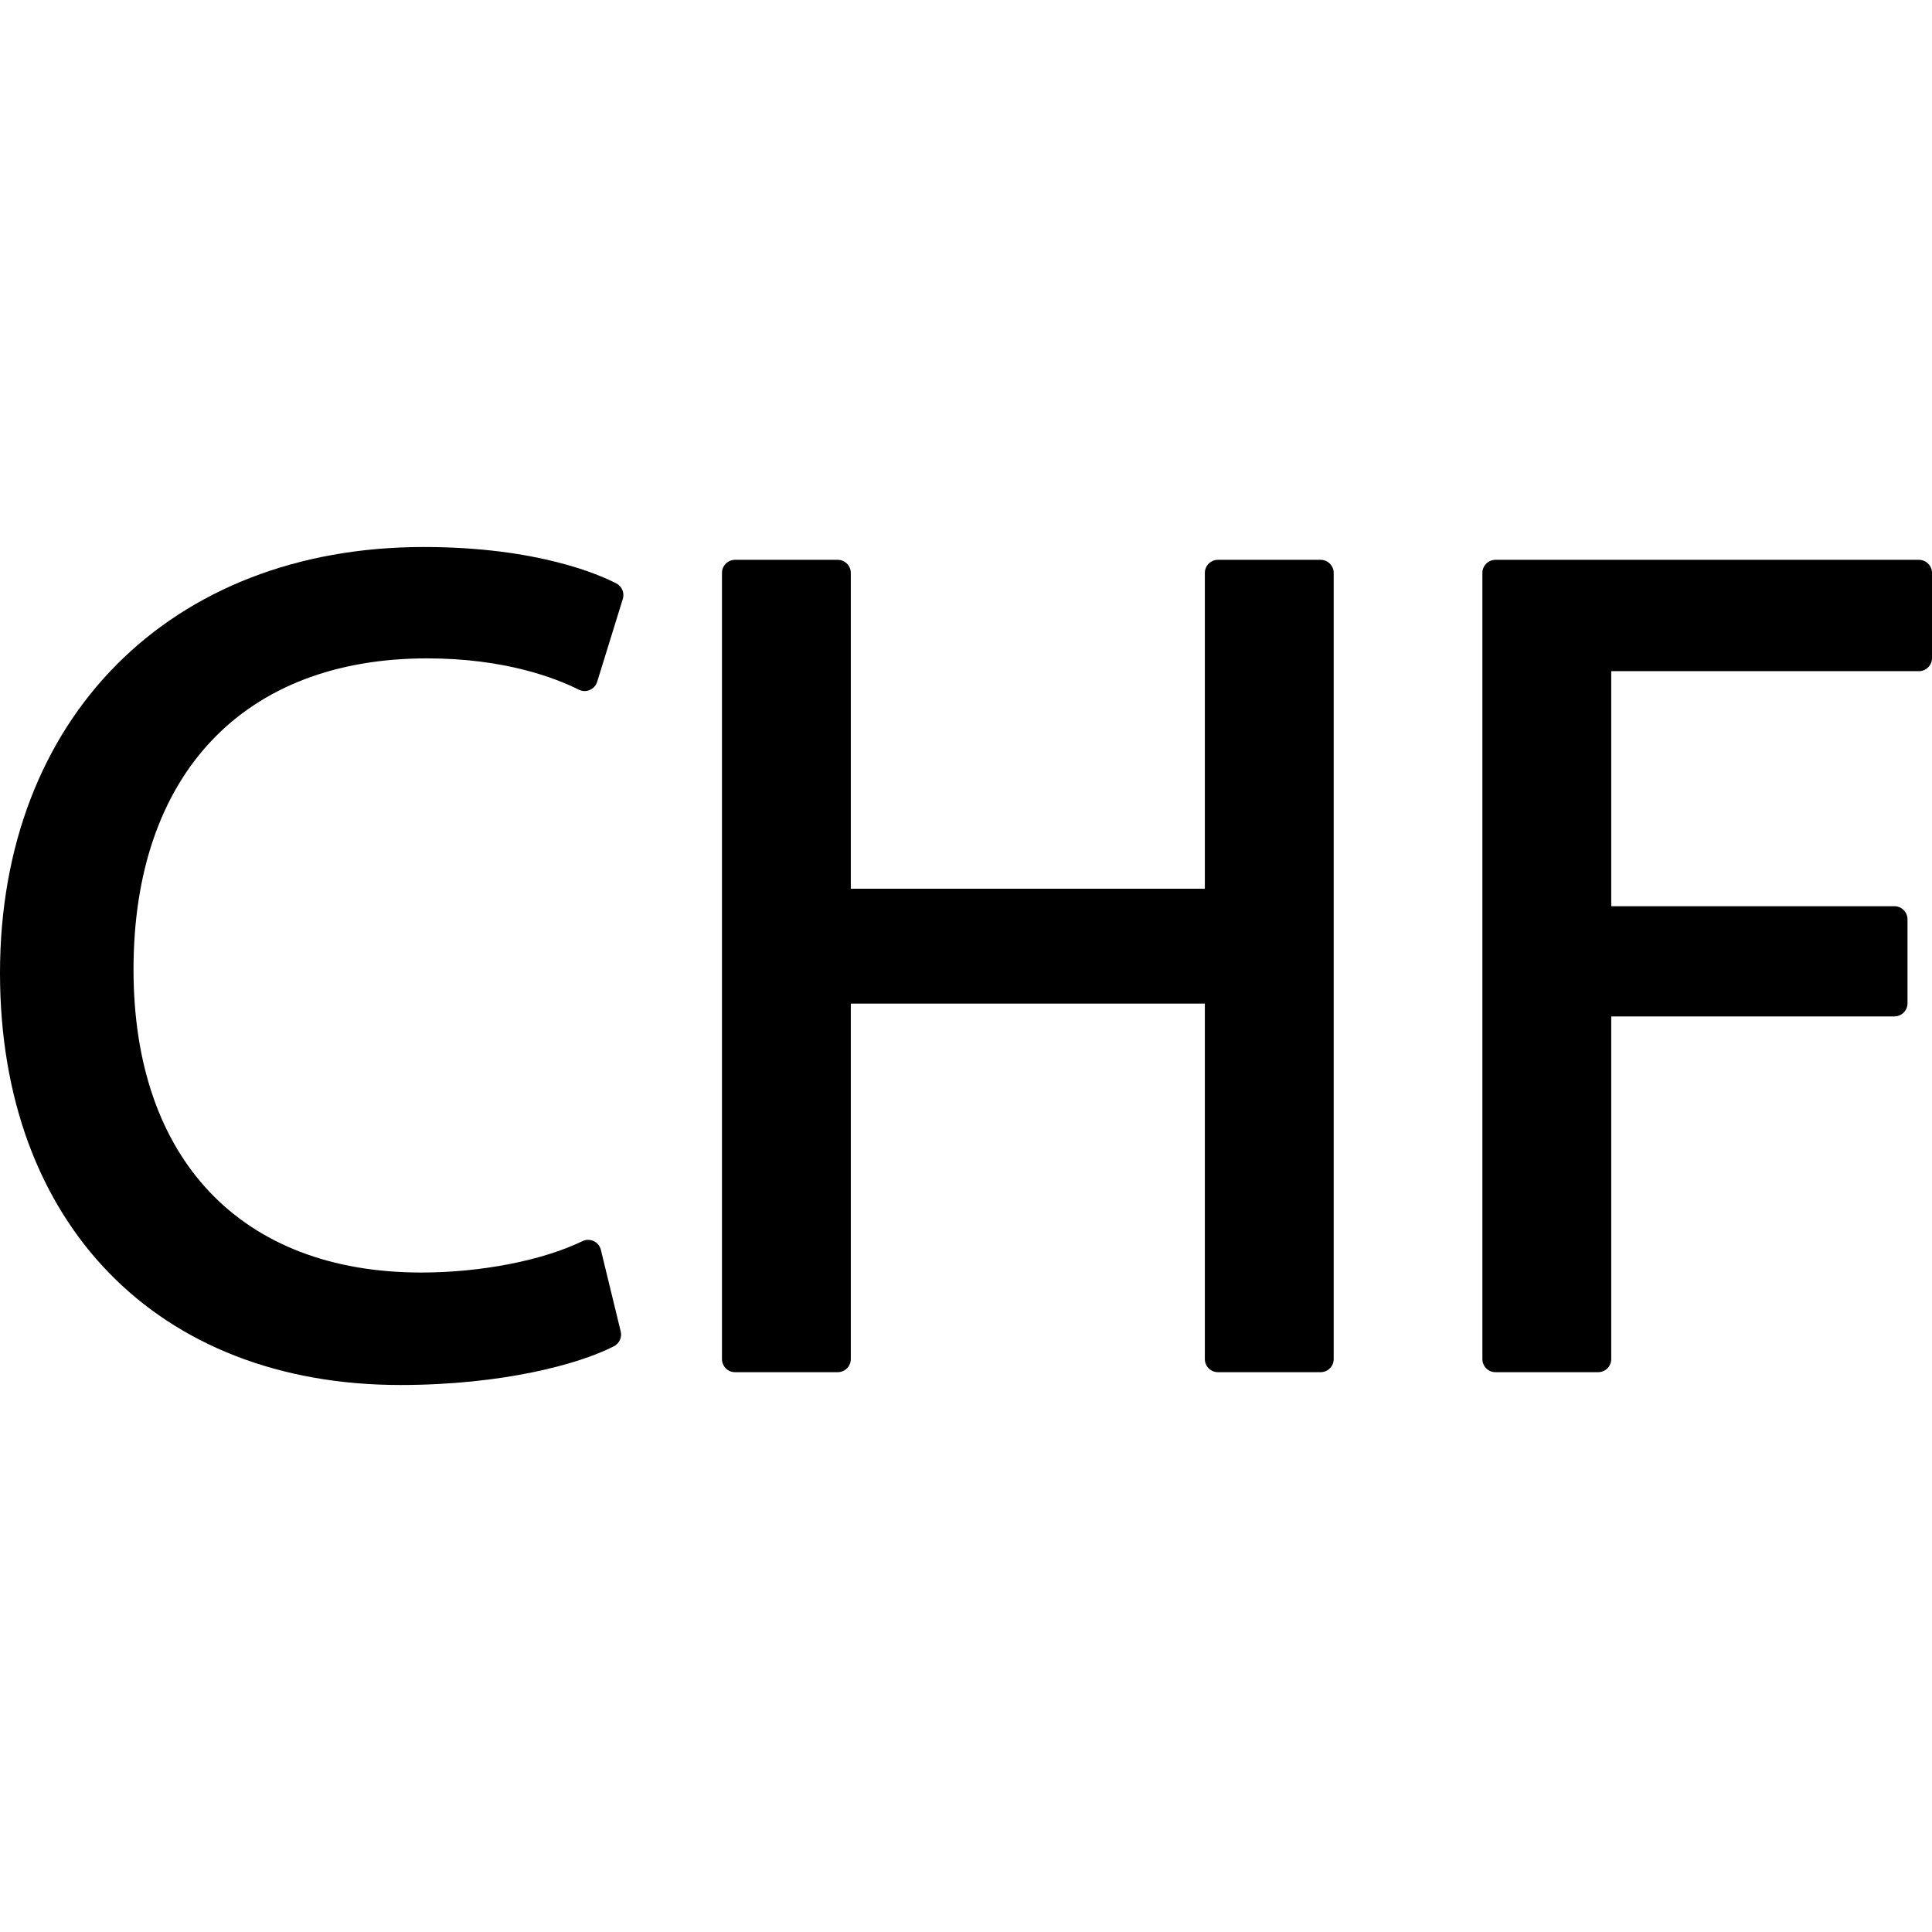 <?xml version="1.0" encoding="iso-8859-1"?>
<!-- Uploaded to: SVG Repo, www.svgrepo.com, Generator: SVG Repo Mixer Tools -->
<!DOCTYPE svg PUBLIC "-//W3C//DTD SVG 1.1//EN" "http://www.w3.org/Graphics/SVG/1.1/DTD/svg11.dtd">
<svg fill="#000000" version="1.1" id="Capa_1" xmlns="http://www.w3.org/2000/svg" xmlns:xlink="http://www.w3.org/1999/xlink" 
	 width="800px" height="800px" viewBox="0 0 548.968 548.969"
	 xml:space="preserve">
<g>
	<g>
		<path d="M175.139,165.785c-4.661-2.421-22.363-10.356-54.746-10.356C48.392,155.429,0,204.063,0,276.47
			c0,71.118,44.662,117.069,113.759,117.069c29.037,0,50.856-5.935,60.704-11.018c1.525-0.793,2.317-2.53,1.912-4.191l-5.642-23.193
			c-0.272-1.105-1.005-2.01-2.034-2.482c-1.028-0.485-2.196-0.485-3.201,0.012c-11.313,5.496-28.848,8.919-45.776,8.919
			c-51.211,0-81.784-32.19-81.784-86.103c0-55.357,31.182-88.41,83.436-88.41c22.012,0,36.443,5.568,43.075,8.89
			c0.981,0.497,2.131,0.52,3.124,0.097c1.005-0.422,1.773-1.276,2.107-2.329l7.282-23.528
			C177.506,168.478,176.738,166.627,175.139,165.785z"/>
		<path d="M375.239,159.073h-29.163c-2.058,0-3.724,1.664-3.724,3.721v89.737H241.753v-89.737c0-2.057-1.664-3.721-3.721-3.721
			h-29.161c-2.06,0-3.724,1.664-3.724,3.721v223.38c0,2.057,1.664,3.724,3.724,3.724h29.161c2.057,0,3.721-1.667,3.721-3.724
			V285.171h100.599V386.18c0,2.057,1.666,3.718,3.724,3.718h29.163c2.046,0,3.725-1.661,3.725-3.718V162.794
			C378.969,160.737,377.285,159.073,375.239,159.073z"/>
		<path d="M545.245,159.073H424.937c-2.058,0-3.724,1.664-3.724,3.721v223.38c0,2.057,1.666,3.724,3.724,3.724H454.1
			c2.058,0,3.725-1.667,3.725-3.724v-97.362h80.457c2.057,0,3.724-1.667,3.724-3.724v-23.853c0-2.072-1.667-3.736-3.724-3.736
			h-80.457v-66.794h87.42c2.057,0,3.724-1.655,3.724-3.712v-24.199C548.974,160.737,547.301,159.073,545.245,159.073z"/>
	</g>
</g>
</svg>